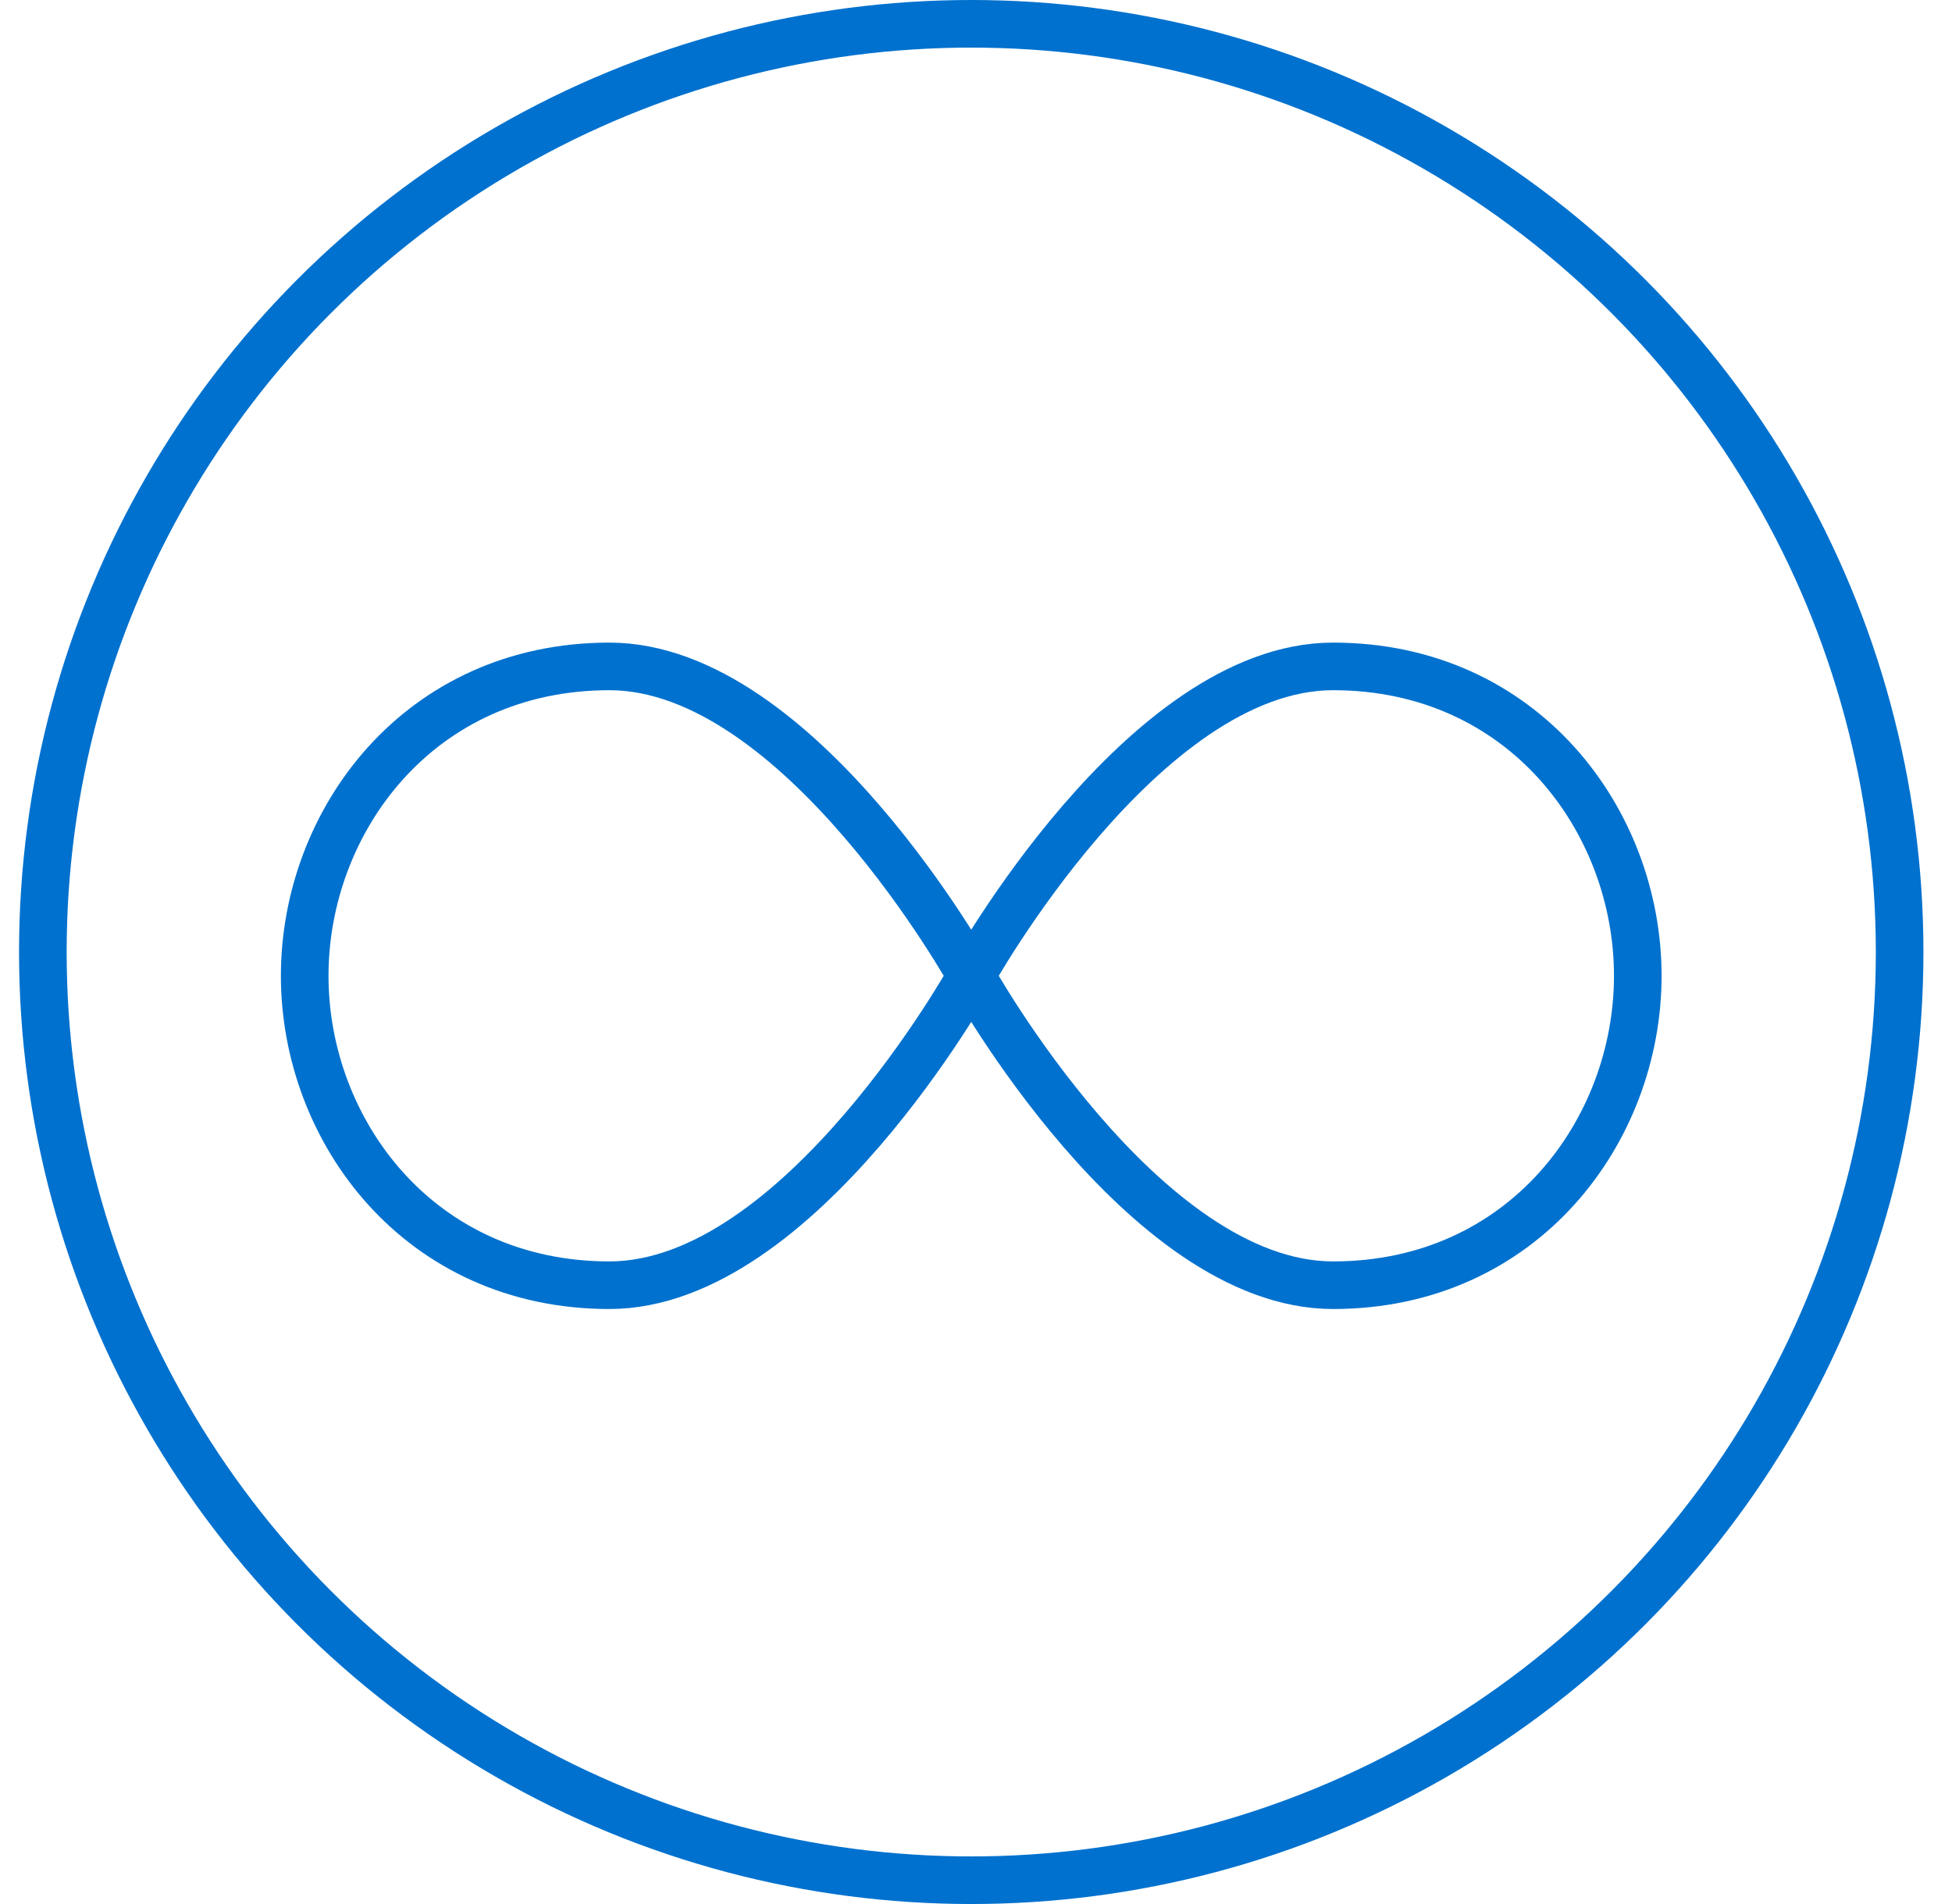 <svg width="41" height="40" viewBox="0 0 41 40" fill="none" xmlns="http://www.w3.org/2000/svg">
<circle cx="20.4" cy="20" r="19.5" stroke="#0071CE"/>
<path d="M20.4 20.5C20.4 20.5 16.8 27 12.8 27C8.8 27 6.4 23.75 6.4 20.5C6.4 17.25 8.8 14 12.8 14C16.8 14 20.4 20.5 20.4 20.5ZM20.4 20.5C20.4 20.5 24 14 28 14C32 14 34.4 17.25 34.4 20.5C34.4 23.75 32 27 28 27C24 27 20.4 20.5 20.4 20.5Z" stroke="#0071CE"/>
</svg>
